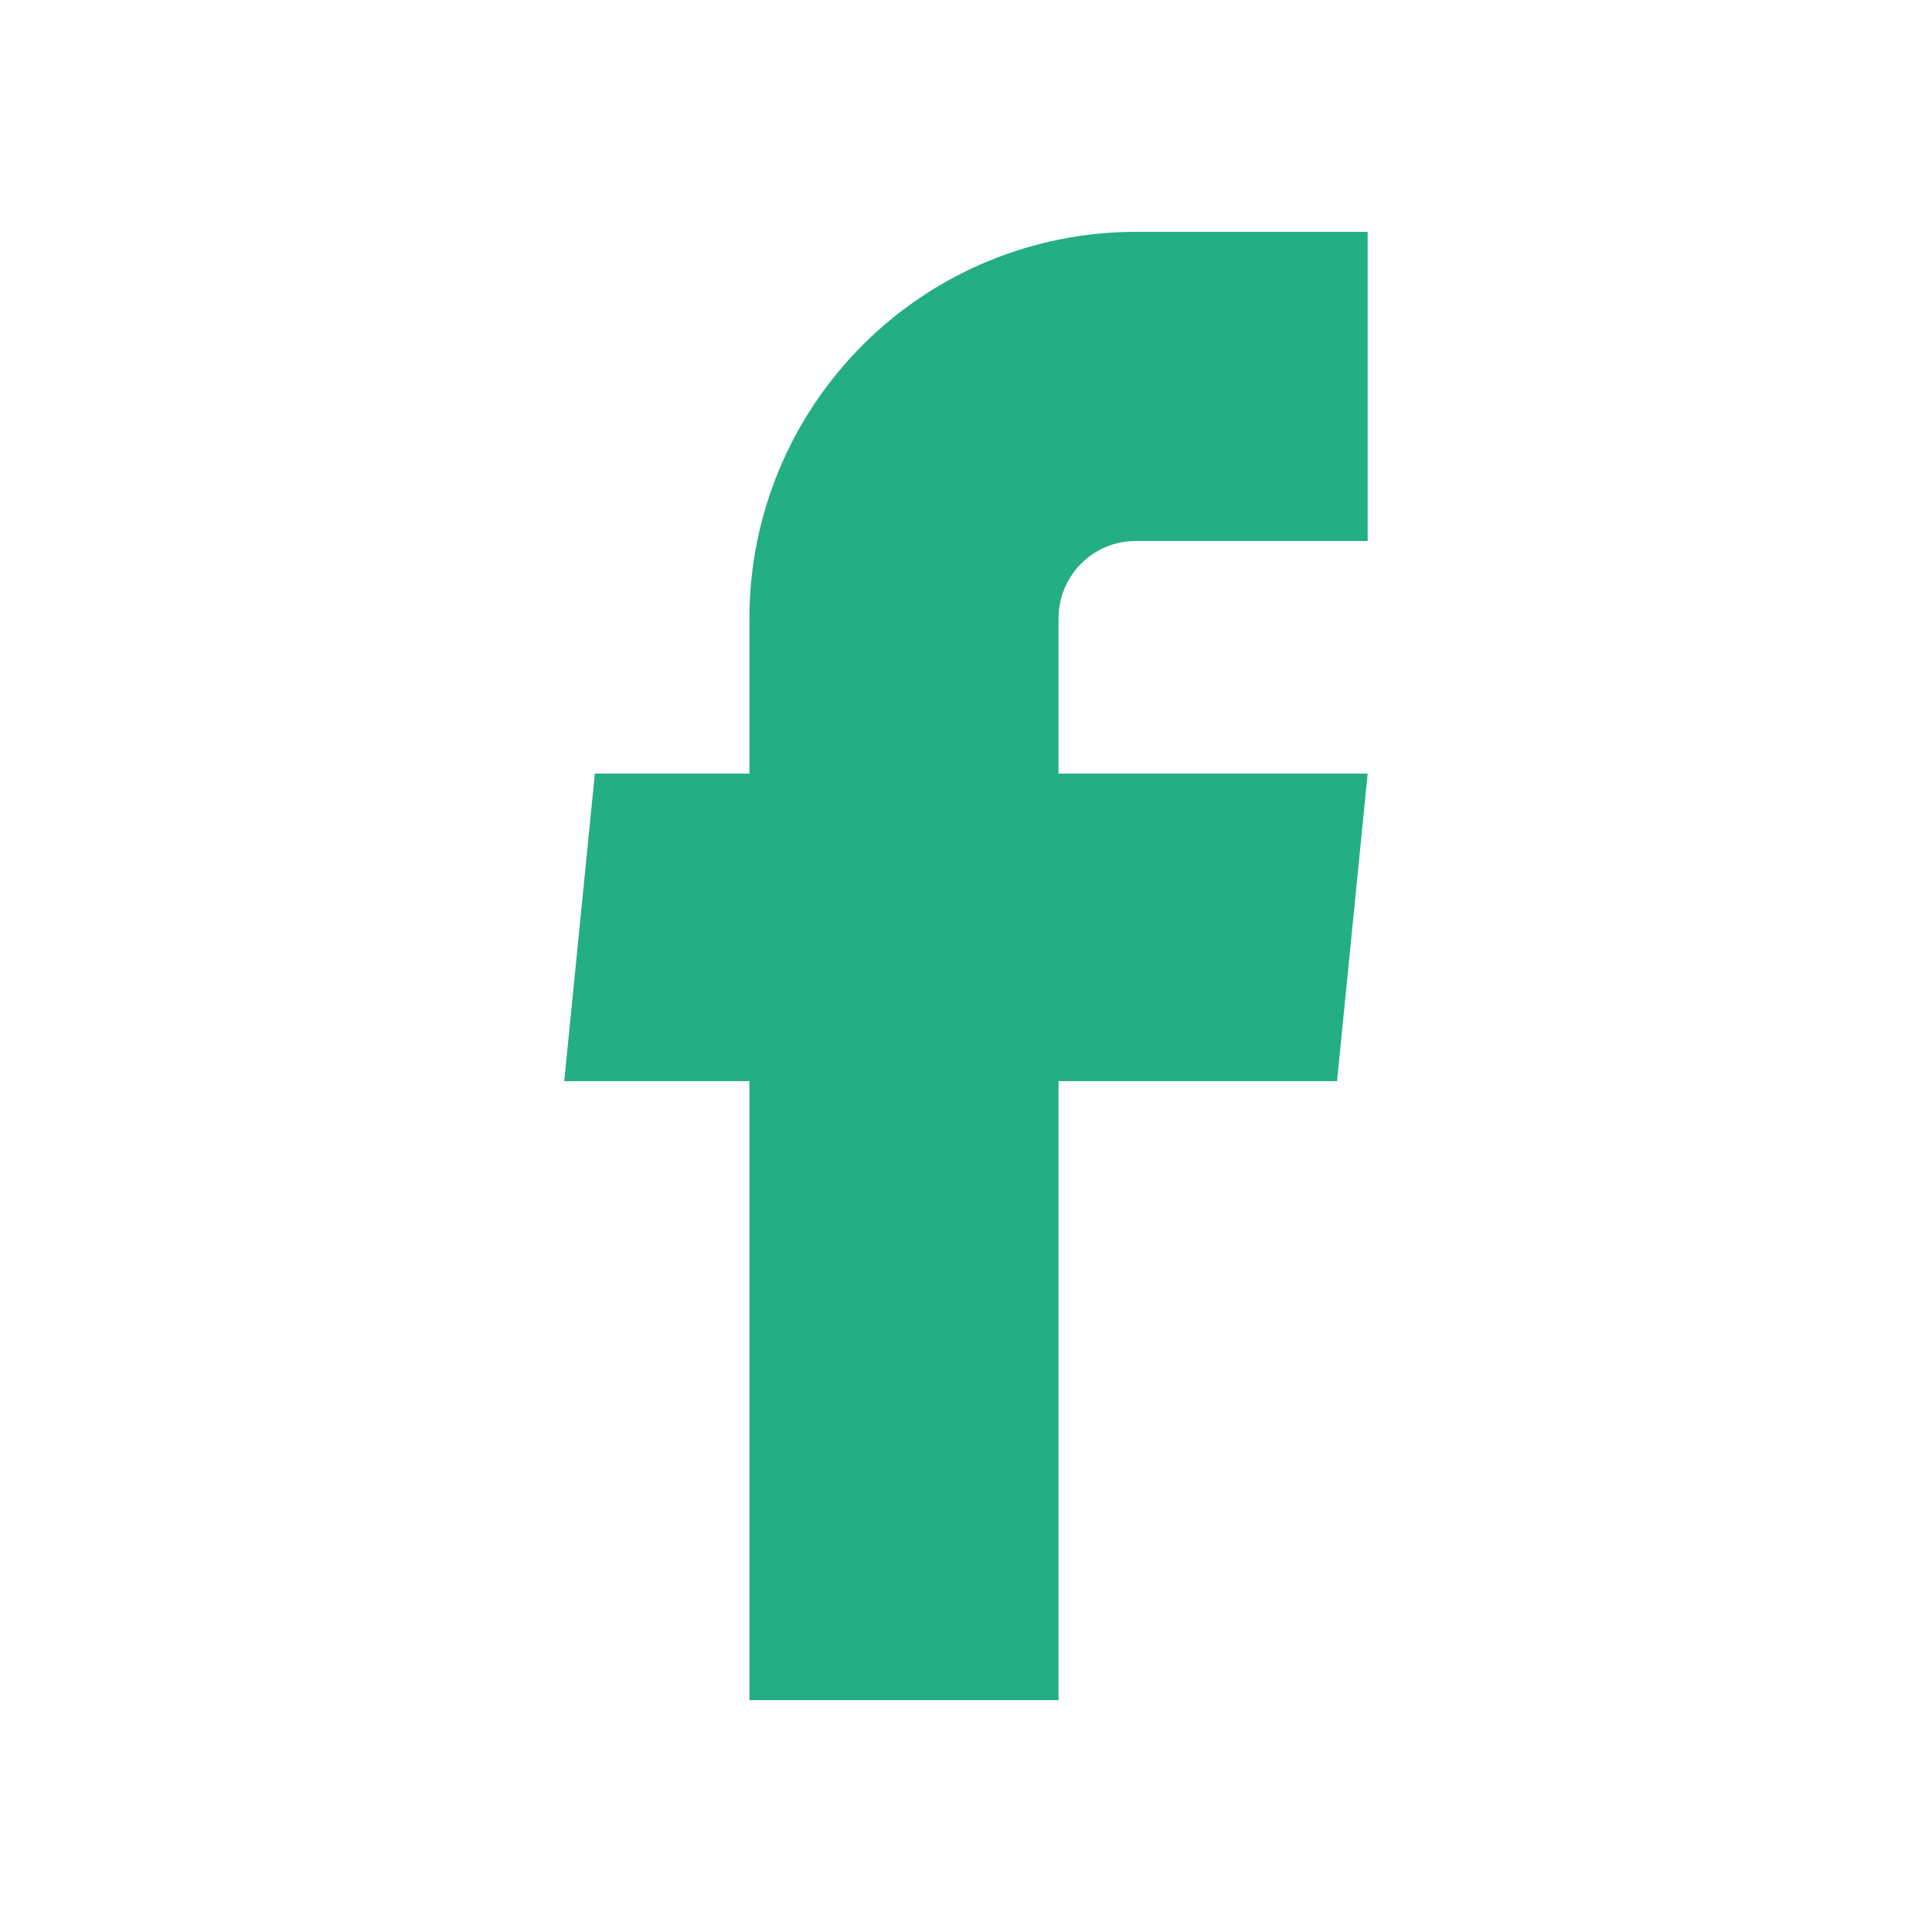 <svg width="20" height="20" viewBox="0 0 20 20" fill="none" xmlns="http://www.w3.org/2000/svg">
<path d="M7.758 17.6H10.958V11.192H13.841L14.158 8.008H10.958V6.4C10.958 6.188 11.042 5.984 11.192 5.834C11.342 5.684 11.546 5.6 11.758 5.6H14.158V2.4H11.758C10.697 2.4 9.68 2.821 8.93 3.572C8.18 4.322 7.758 5.339 7.758 6.4V8.008H6.158L5.841 11.192H7.758V17.6Z" fill="#24AE83"/>
</svg>
